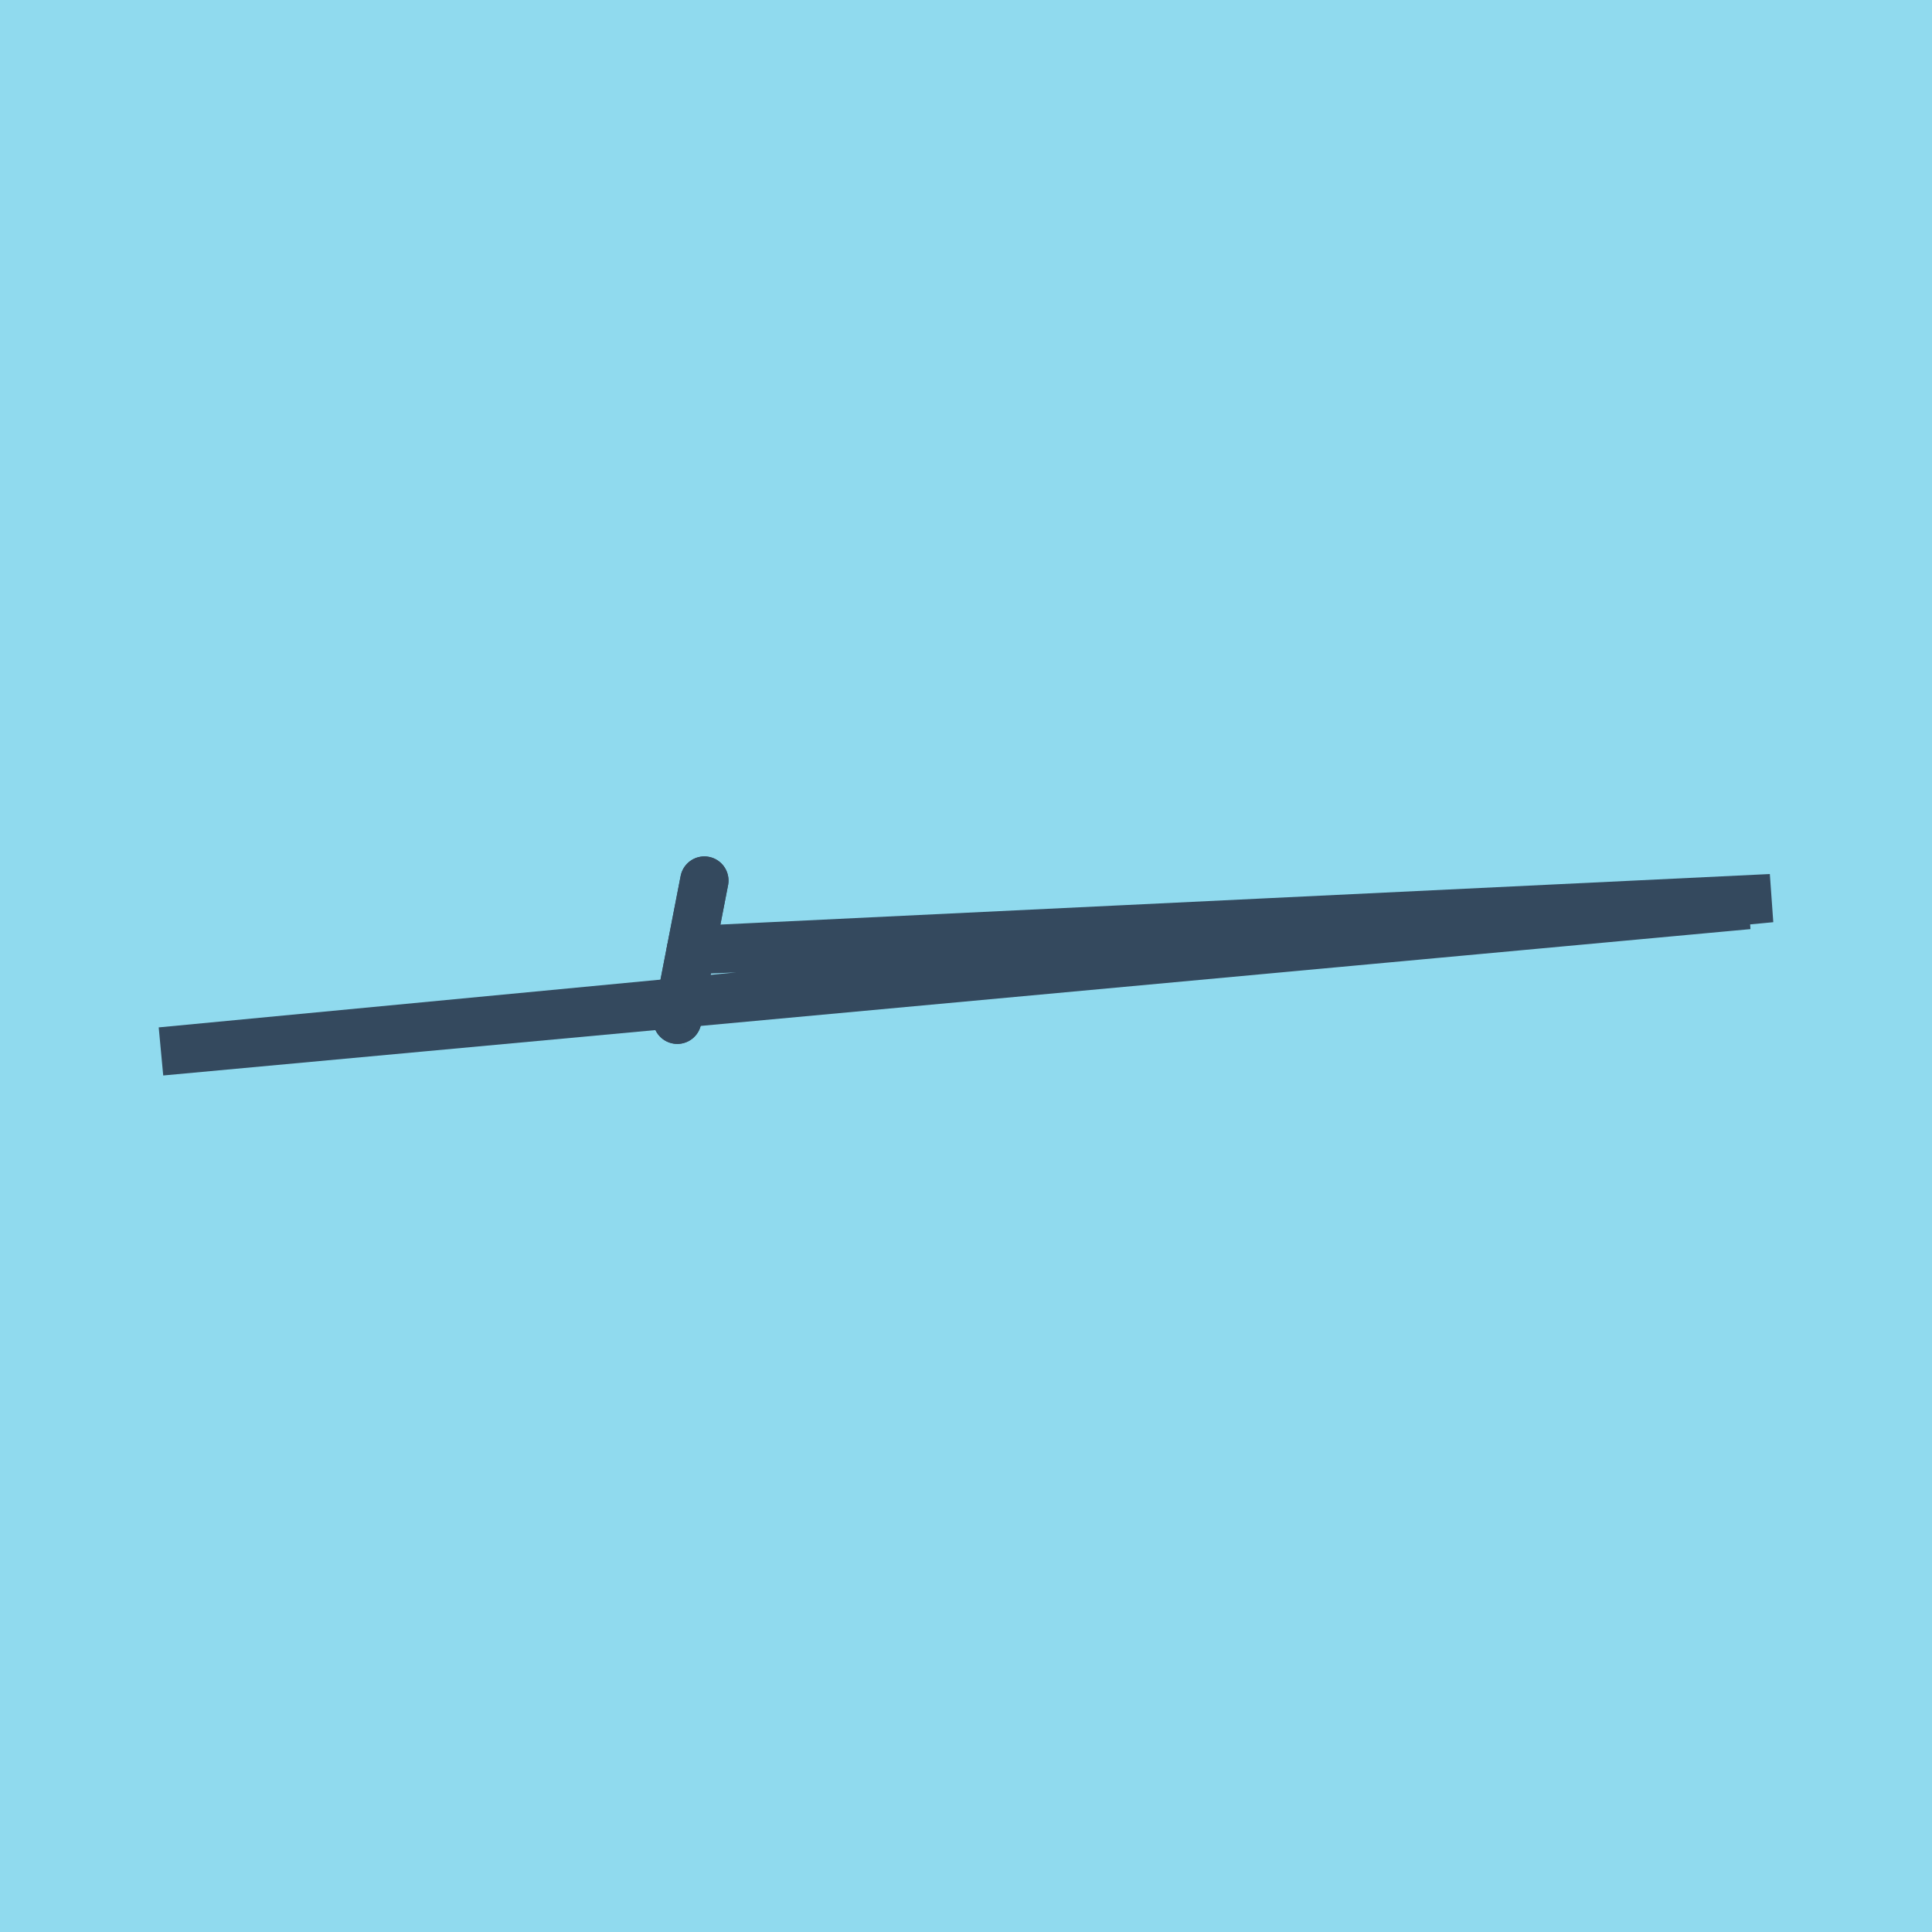 <?xml version="1.0" encoding="utf-8"?>
<!DOCTYPE svg PUBLIC "-//W3C//DTD SVG 1.1//EN" "http://www.w3.org/Graphics/SVG/1.1/DTD/svg11.dtd">
<svg xmlns="http://www.w3.org/2000/svg" xmlns:xlink="http://www.w3.org/1999/xlink" viewBox="-10 -10 120 120" preserveAspectRatio="xMidYMid meet">
	<path style="fill:#90daee" d="M-10-10h120v120H-10z"/>
			<polyline stroke-linecap="round" points="32.068,53.339 33.749,44.694 " style="fill:none;stroke:#34495e;stroke-width: 3px"/>
			<polyline stroke-linecap="round" points="33.749,44.694 32.068,53.339 " style="fill:none;stroke:#34495e;stroke-width: 3px"/>
			<polyline stroke-linecap="round" points="32.908,49.017 98.587,46.215 0,55.306 100,45.786 32.908,49.017 " style="fill:none;stroke:#34495e;stroke-width: 3px"/>
	</svg>
